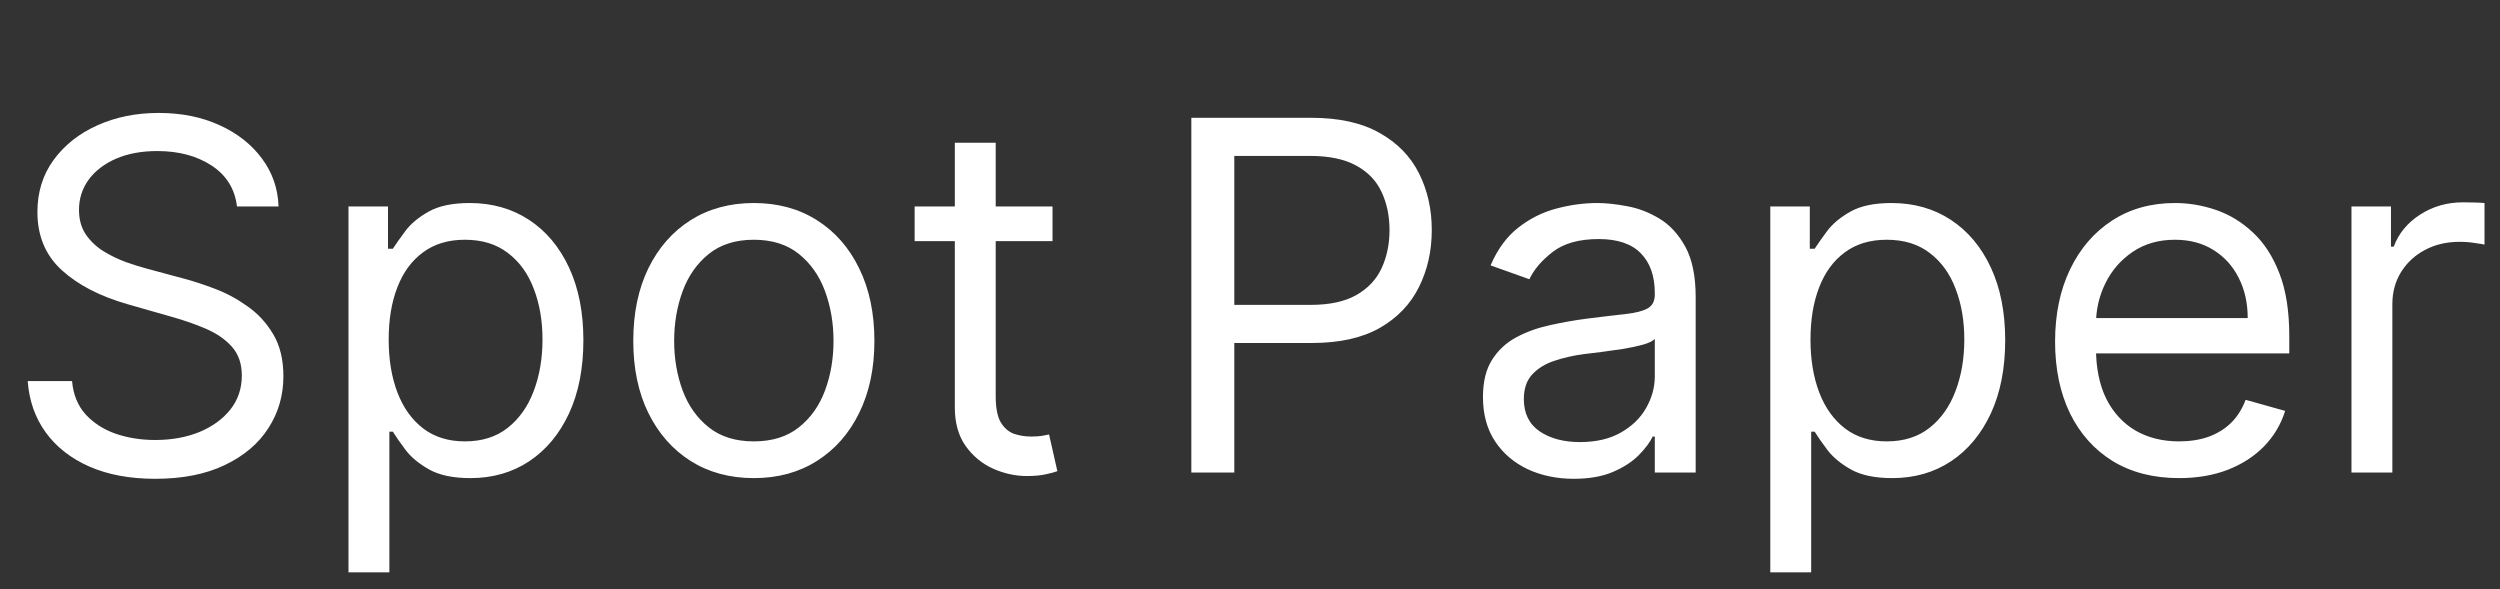 <svg width="492" height="116" viewBox="0 0 492 116" fill="none" xmlns="http://www.w3.org/2000/svg">
<rect x="0" y="0" width="492" height="116" fill="#333333" stroke="none"/>
<path d="M46.636 40.636C46.227 37.182 44.568 34.5 41.659 32.591C38.75 30.682 35.182 29.727 30.954 29.727C27.864 29.727 25.159 30.227 22.841 31.227C20.546 32.227 18.75 33.602 17.454 35.352C16.182 37.102 15.546 39.091 15.546 41.318C15.546 43.182 15.989 44.784 16.875 46.125C17.784 47.443 18.943 48.545 20.352 49.432C21.761 50.295 23.239 51.011 24.784 51.58C26.329 52.125 27.75 52.568 29.046 52.909L36.136 54.818C37.955 55.295 39.977 55.955 42.205 56.795C44.455 57.636 46.602 58.784 48.648 60.239C50.716 61.67 52.42 63.511 53.761 65.761C55.102 68.011 55.773 70.773 55.773 74.046C55.773 77.818 54.784 81.227 52.807 84.273C50.852 87.318 47.989 89.739 44.216 91.534C40.466 93.329 35.909 94.227 30.546 94.227C25.546 94.227 21.216 93.421 17.557 91.807C13.921 90.193 11.057 87.943 8.966 85.057C6.898 82.171 5.727 78.818 5.455 75H14.182C14.409 77.636 15.296 79.818 16.841 81.546C18.409 83.25 20.386 84.523 22.773 85.364C25.182 86.182 27.773 86.591 30.546 86.591C33.773 86.591 36.67 86.068 39.239 85.023C41.807 83.954 43.841 82.477 45.341 80.591C46.841 78.682 47.591 76.454 47.591 73.909C47.591 71.591 46.943 69.704 45.648 68.25C44.352 66.796 42.648 65.614 40.534 64.704C38.42 63.795 36.136 63 33.682 62.318L25.091 59.864C19.636 58.295 15.318 56.057 12.136 53.148C8.955 50.239 7.364 46.432 7.364 41.727C7.364 37.818 8.42 34.409 10.534 31.5C12.671 28.568 15.534 26.296 19.125 24.682C22.739 23.046 26.773 22.227 31.227 22.227C35.727 22.227 39.727 23.034 43.227 24.648C46.727 26.239 49.5 28.421 51.545 31.193C53.614 33.966 54.705 37.114 54.818 40.636H46.636ZM68.582 112.636V40.636H76.355V48.955H77.31C77.901 48.045 78.719 46.886 79.764 45.477C80.832 44.045 82.355 42.773 84.332 41.659C86.332 40.523 89.037 39.955 92.446 39.955C96.855 39.955 100.741 41.057 104.105 43.261C107.469 45.466 110.094 48.591 111.98 52.636C113.866 56.682 114.81 61.455 114.81 66.954C114.81 72.5 113.866 77.307 111.98 81.375C110.094 85.421 107.48 88.557 104.139 90.784C100.798 92.989 96.946 94.091 92.582 94.091C89.219 94.091 86.526 93.534 84.503 92.421C82.48 91.284 80.923 90 79.832 88.568C78.742 87.114 77.901 85.909 77.31 84.954H76.628V112.636H68.582ZM76.492 66.818C76.492 70.773 77.071 74.261 78.23 77.284C79.389 80.284 81.082 82.636 83.31 84.341C85.537 86.023 88.264 86.864 91.492 86.864C94.855 86.864 97.662 85.977 99.912 84.204C102.185 82.409 103.889 80 105.026 76.977C106.185 73.932 106.764 70.546 106.764 66.818C106.764 63.136 106.196 59.818 105.06 56.864C103.946 53.886 102.253 51.534 99.98 49.807C97.73 48.057 94.901 47.182 91.492 47.182C88.219 47.182 85.469 48.011 83.242 49.67C81.014 51.307 79.332 53.602 78.196 56.557C77.06 59.489 76.492 62.909 76.492 66.818ZM148.355 94.091C143.628 94.091 139.48 92.966 135.912 90.716C132.366 88.466 129.594 85.318 127.594 81.273C125.616 77.227 124.628 72.5 124.628 67.091C124.628 61.636 125.616 56.875 127.594 52.807C129.594 48.739 132.366 45.58 135.912 43.33C139.48 41.08 143.628 39.955 148.355 39.955C153.082 39.955 157.219 41.08 160.764 43.33C164.332 45.58 167.105 48.739 169.082 52.807C171.082 56.875 172.082 61.636 172.082 67.091C172.082 72.5 171.082 77.227 169.082 81.273C167.105 85.318 164.332 88.466 160.764 90.716C157.219 92.966 153.082 94.091 148.355 94.091ZM148.355 86.864C151.946 86.864 154.901 85.943 157.219 84.102C159.537 82.261 161.253 79.841 162.366 76.841C163.48 73.841 164.037 70.591 164.037 67.091C164.037 63.591 163.48 60.33 162.366 57.307C161.253 54.284 159.537 51.841 157.219 49.977C154.901 48.114 151.946 47.182 148.355 47.182C144.764 47.182 141.81 48.114 139.491 49.977C137.173 51.841 135.457 54.284 134.344 57.307C133.23 60.33 132.673 63.591 132.673 67.091C132.673 70.591 133.23 73.841 134.344 76.841C135.457 79.841 137.173 82.261 139.491 84.102C141.81 85.943 144.764 86.864 148.355 86.864ZM207.136 40.636V47.455H180V40.636H207.136ZM187.909 28.091H195.955V78C195.955 80.273 196.284 81.977 196.943 83.114C197.625 84.227 198.489 84.977 199.534 85.364C200.602 85.727 201.727 85.909 202.909 85.909C203.795 85.909 204.523 85.864 205.091 85.773C205.659 85.659 206.114 85.568 206.455 85.5L208.091 92.727C207.545 92.932 206.784 93.136 205.807 93.341C204.83 93.568 203.591 93.682 202.091 93.682C199.818 93.682 197.591 93.193 195.409 92.216C193.25 91.239 191.455 89.75 190.023 87.75C188.614 85.75 187.909 83.227 187.909 80.182V28.091Z" fill="white"/>
<path d="M234.455 93V23.182H258.045C263.523 23.182 268 24.171 271.477 26.148C274.977 28.102 277.568 30.75 279.25 34.091C280.932 37.432 281.773 41.159 281.773 45.273C281.773 49.386 280.932 53.125 279.25 56.489C277.591 59.852 275.023 62.534 271.545 64.534C268.068 66.511 263.614 67.5 258.182 67.5H241.273V60H257.909C261.659 60 264.67 59.352 266.943 58.057C269.216 56.761 270.864 55.011 271.886 52.807C272.932 50.58 273.455 48.068 273.455 45.273C273.455 42.477 272.932 39.977 271.886 37.773C270.864 35.568 269.205 33.841 266.909 32.591C264.614 31.318 261.568 30.682 257.773 30.682H242.909V93H234.455ZM309.71 94.227C306.392 94.227 303.381 93.602 300.676 92.352C297.972 91.079 295.824 89.25 294.233 86.864C292.642 84.454 291.847 81.546 291.847 78.136C291.847 75.136 292.438 72.704 293.619 70.841C294.801 68.954 296.381 67.477 298.358 66.409C300.335 65.341 302.517 64.546 304.903 64.023C307.313 63.477 309.733 63.045 312.165 62.727C315.347 62.318 317.926 62.011 319.903 61.807C321.903 61.58 323.358 61.205 324.267 60.682C325.199 60.159 325.665 59.25 325.665 57.955V57.682C325.665 54.318 324.744 51.705 322.903 49.841C321.085 47.977 318.324 47.045 314.619 47.045C310.778 47.045 307.767 47.886 305.585 49.568C303.403 51.25 301.869 53.045 300.983 54.955L293.347 52.227C294.71 49.045 296.528 46.568 298.801 44.795C301.097 43 303.597 41.75 306.301 41.045C309.028 40.318 311.71 39.955 314.347 39.955C316.028 39.955 317.96 40.159 320.142 40.568C322.347 40.955 324.472 41.761 326.517 42.989C328.585 44.216 330.301 46.068 331.665 48.545C333.028 51.023 333.71 54.341 333.71 58.5V93H325.665V85.909H325.256C324.71 87.046 323.801 88.261 322.528 89.557C321.256 90.852 319.563 91.954 317.449 92.864C315.335 93.773 312.756 94.227 309.71 94.227ZM310.938 87C314.119 87 316.801 86.375 318.983 85.125C321.188 83.875 322.847 82.261 323.96 80.284C325.097 78.307 325.665 76.227 325.665 74.046V66.682C325.324 67.091 324.574 67.466 323.415 67.807C322.278 68.125 320.96 68.409 319.46 68.659C317.983 68.886 316.54 69.091 315.131 69.273C313.744 69.432 312.619 69.568 311.756 69.682C309.665 69.954 307.71 70.398 305.892 71.011C304.097 71.602 302.642 72.5 301.528 73.704C300.438 74.886 299.892 76.5 299.892 78.546C299.892 81.341 300.926 83.454 302.994 84.886C305.085 86.296 307.733 87 310.938 87ZM348.395 112.636V40.636H356.168V48.955H357.122C357.713 48.045 358.531 46.886 359.577 45.477C360.645 44.045 362.168 42.773 364.145 41.659C366.145 40.523 368.849 39.955 372.259 39.955C376.668 39.955 380.554 41.057 383.918 43.261C387.281 45.466 389.906 48.591 391.793 52.636C393.679 56.682 394.622 61.455 394.622 66.954C394.622 72.5 393.679 77.307 391.793 81.375C389.906 85.421 387.293 88.557 383.952 90.784C380.611 92.989 376.759 94.091 372.395 94.091C369.031 94.091 366.338 93.534 364.315 92.421C362.293 91.284 360.736 90 359.645 88.568C358.554 87.114 357.713 85.909 357.122 84.954H356.44V112.636H348.395ZM356.304 66.818C356.304 70.773 356.884 74.261 358.043 77.284C359.202 80.284 360.895 82.636 363.122 84.341C365.349 86.023 368.077 86.864 371.304 86.864C374.668 86.864 377.474 85.977 379.724 84.204C381.997 82.409 383.702 80 384.838 76.977C385.997 73.932 386.577 70.546 386.577 66.818C386.577 63.136 386.009 59.818 384.872 56.864C383.759 53.886 382.065 51.534 379.793 49.807C377.543 48.057 374.713 47.182 371.304 47.182C368.031 47.182 365.281 48.011 363.054 49.67C360.827 51.307 359.145 53.602 358.009 56.557C356.872 59.489 356.304 62.909 356.304 66.818ZM428.849 94.091C423.804 94.091 419.452 92.977 415.793 90.75C412.156 88.5 409.349 85.364 407.372 81.341C405.418 77.296 404.44 72.591 404.44 67.227C404.44 61.864 405.418 57.136 407.372 53.045C409.349 48.932 412.099 45.727 415.622 43.432C419.168 41.114 423.304 39.955 428.031 39.955C430.759 39.955 433.452 40.409 436.111 41.318C438.77 42.227 441.19 43.705 443.372 45.75C445.554 47.773 447.293 50.455 448.588 53.795C449.884 57.136 450.531 61.25 450.531 66.136V69.546H410.168V62.591H442.349C442.349 59.636 441.759 57 440.577 54.682C439.418 52.364 437.759 50.534 435.599 49.193C433.463 47.852 430.94 47.182 428.031 47.182C424.827 47.182 422.054 47.977 419.713 49.568C417.395 51.136 415.611 53.182 414.361 55.705C413.111 58.227 412.486 60.932 412.486 63.818V68.454C412.486 72.409 413.168 75.761 414.531 78.511C415.918 81.239 417.838 83.318 420.293 84.75C422.747 86.159 425.599 86.864 428.849 86.864C430.963 86.864 432.872 86.568 434.577 85.977C436.304 85.364 437.793 84.454 439.043 83.25C440.293 82.023 441.259 80.5 441.94 78.682L449.713 80.864C448.895 83.5 447.52 85.818 445.588 87.818C443.656 89.796 441.27 91.341 438.429 92.454C435.588 93.546 432.395 94.091 428.849 94.091ZM462.77 93V40.636H470.543V48.545H471.088C472.043 45.955 473.77 43.852 476.27 42.239C478.77 40.625 481.588 39.818 484.724 39.818C485.315 39.818 486.054 39.83 486.94 39.852C487.827 39.875 488.497 39.909 488.952 39.955V48.136C488.679 48.068 488.054 47.966 487.077 47.83C486.122 47.67 485.111 47.591 484.043 47.591C481.497 47.591 479.224 48.125 477.224 49.193C475.247 50.239 473.679 51.693 472.52 53.557C471.384 55.398 470.815 57.5 470.815 59.864V93H462.77Z" fill="white"/>
</svg>
